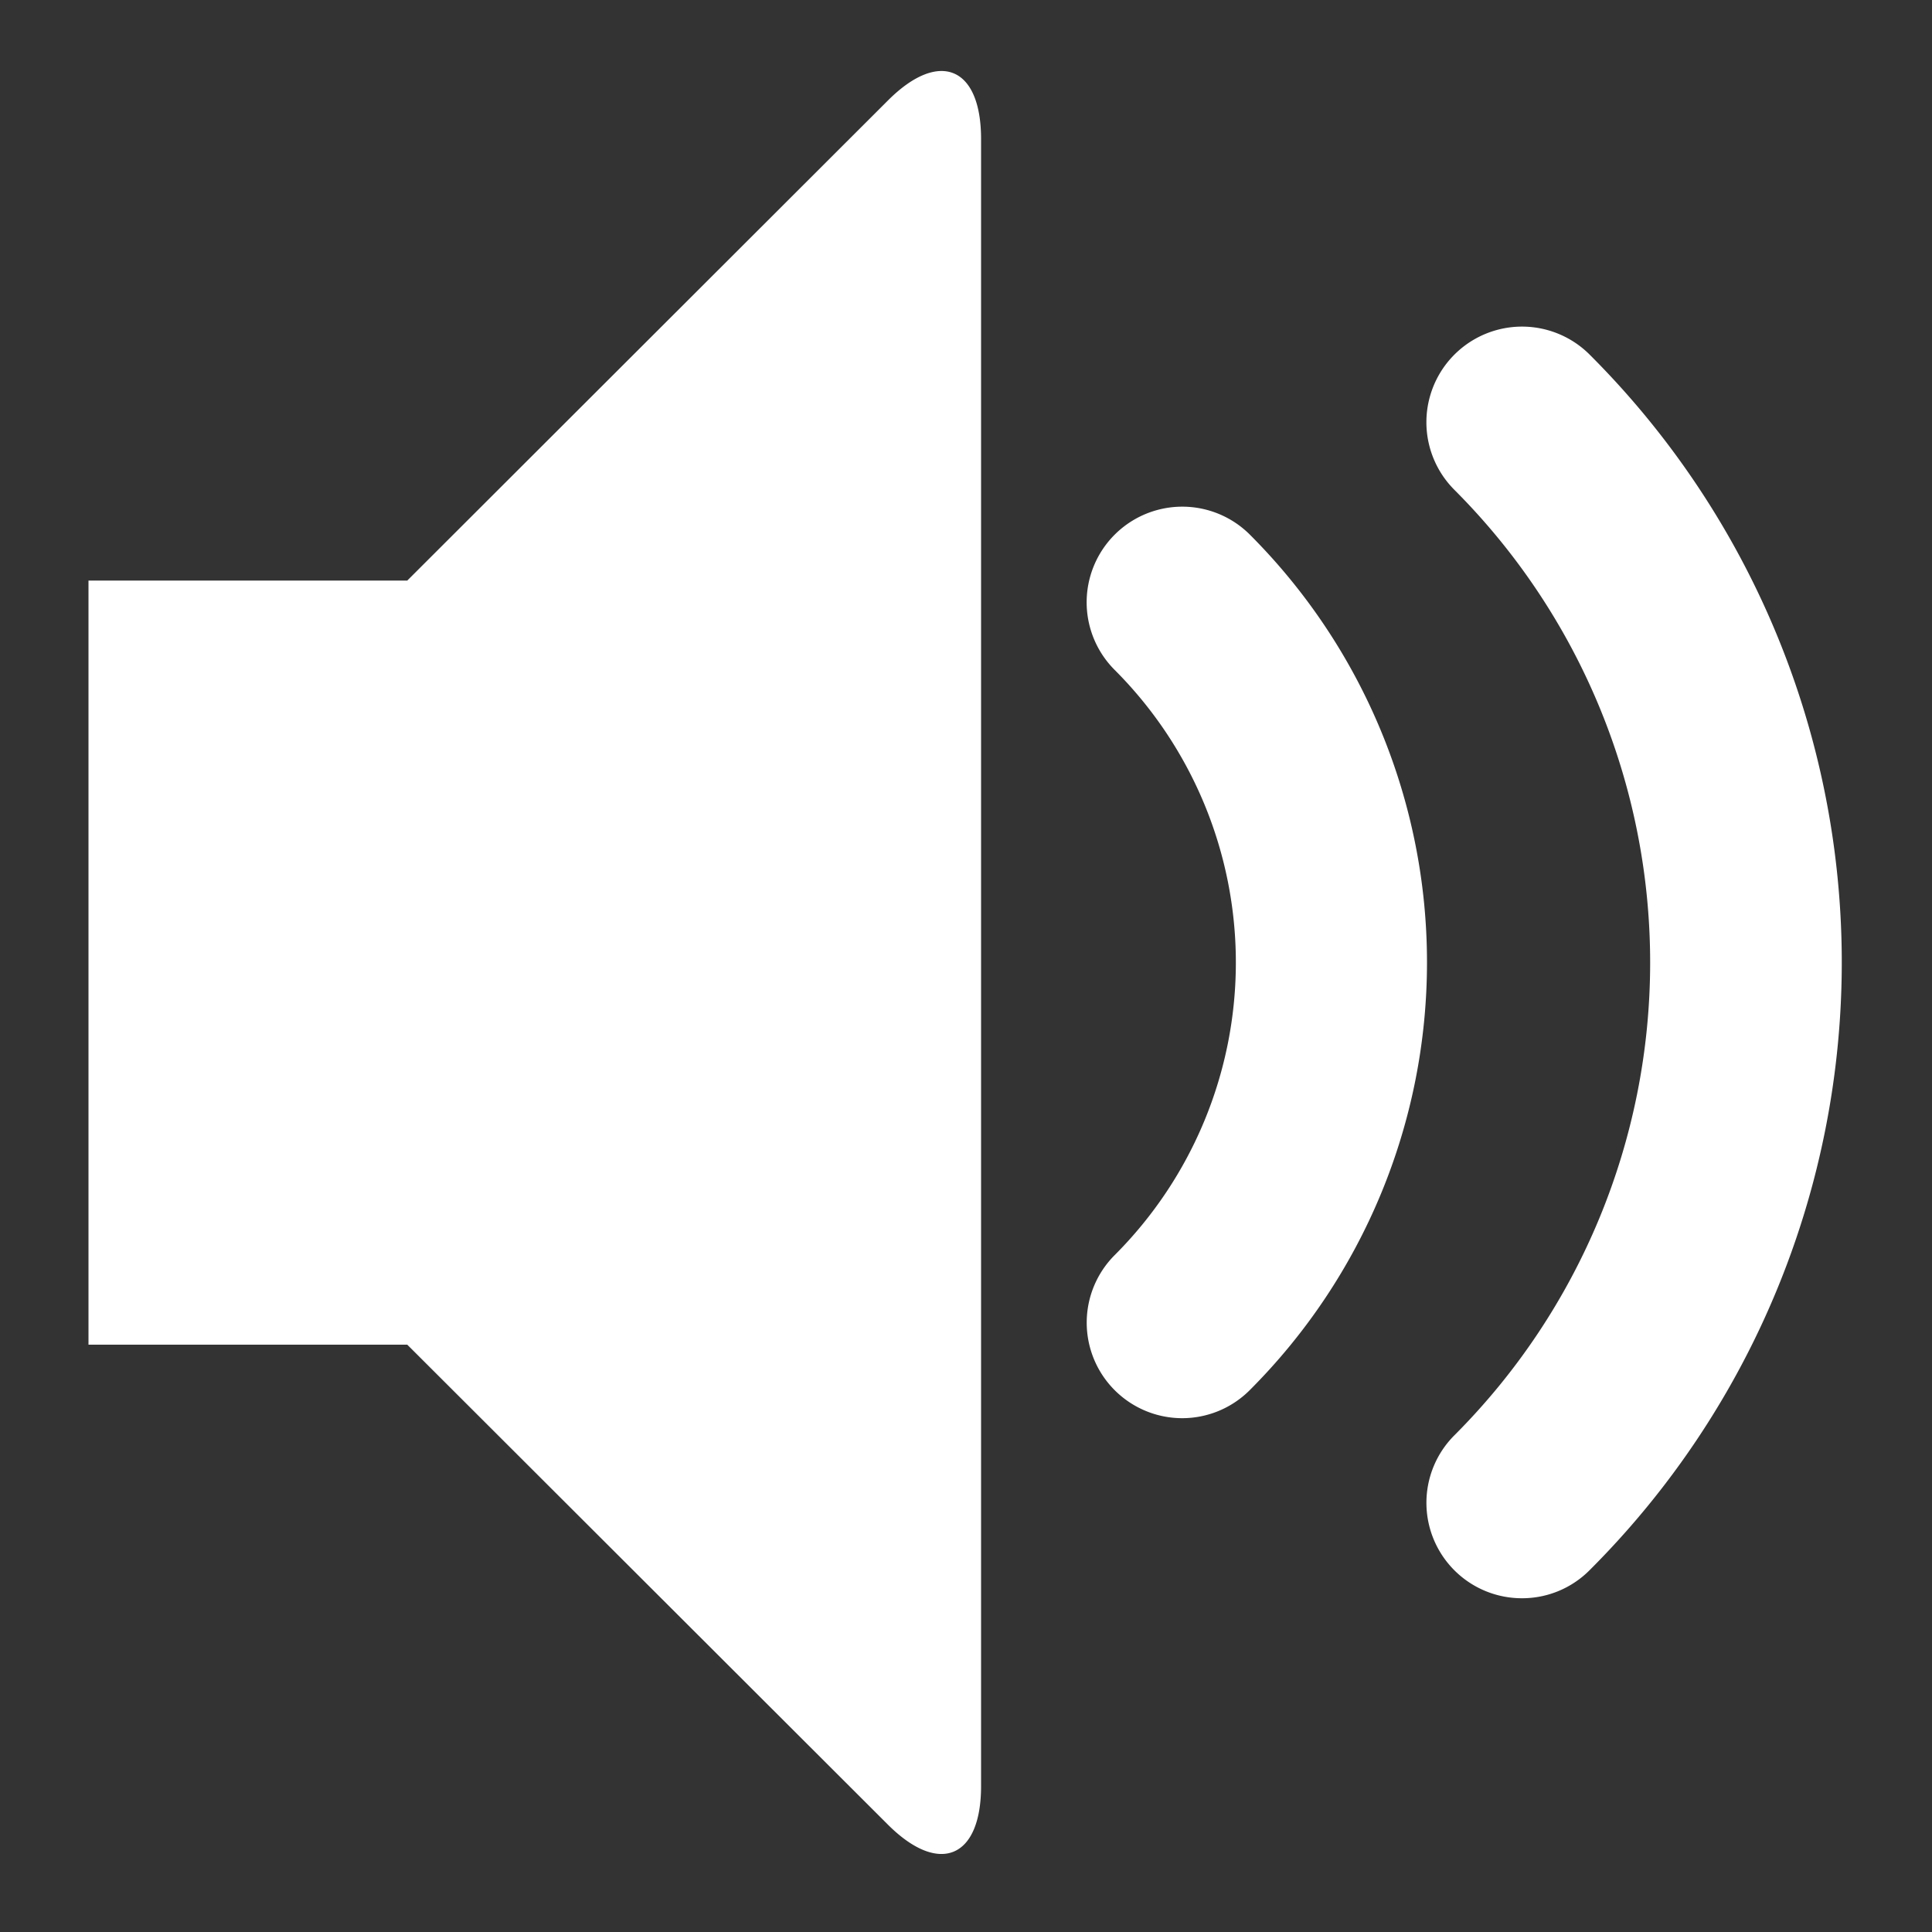 <svg xmlns="http://www.w3.org/2000/svg" width="20" height="20" viewBox="0 0 20 20">
  <rect x="0" y="0" width="20" height="20" fill="#333333" stroke="none"/>
<defs>
    <style>
      .cls-1 {
        fill: #fff;
        fill-rule: evenodd;
      }
    </style>
  </defs>
  <path id="Shape_12_copy_3" data-name="Shape 12 copy 3" class="cls-1" d="M15.756,16.545a0.988,0.988,0,0,1-.7-1.687,6.922,6.922,0,0,0,0-9.787,0.989,0.989,0,1,1,1.4-1.4,8.888,8.888,0,0,1,0,12.583A0.984,0.984,0,0,1,15.756,16.545Zm-3.517-1.864a0.989,0.989,0,0,1-.7-1.688,4.284,4.284,0,0,0,0-6.058,0.989,0.989,0,1,1,1.4-1.4,6.262,6.262,0,0,1,0,8.854A0.988,0.988,0,0,1,12.239,14.681ZM9.193,1.039c0.529-.529.963-0.35,0.963,0.4V18.49c0,0.747-.434.927-0.963,0.4l-4.977-4.97h-3.3V6.01h3.3Z"/>
</svg>
